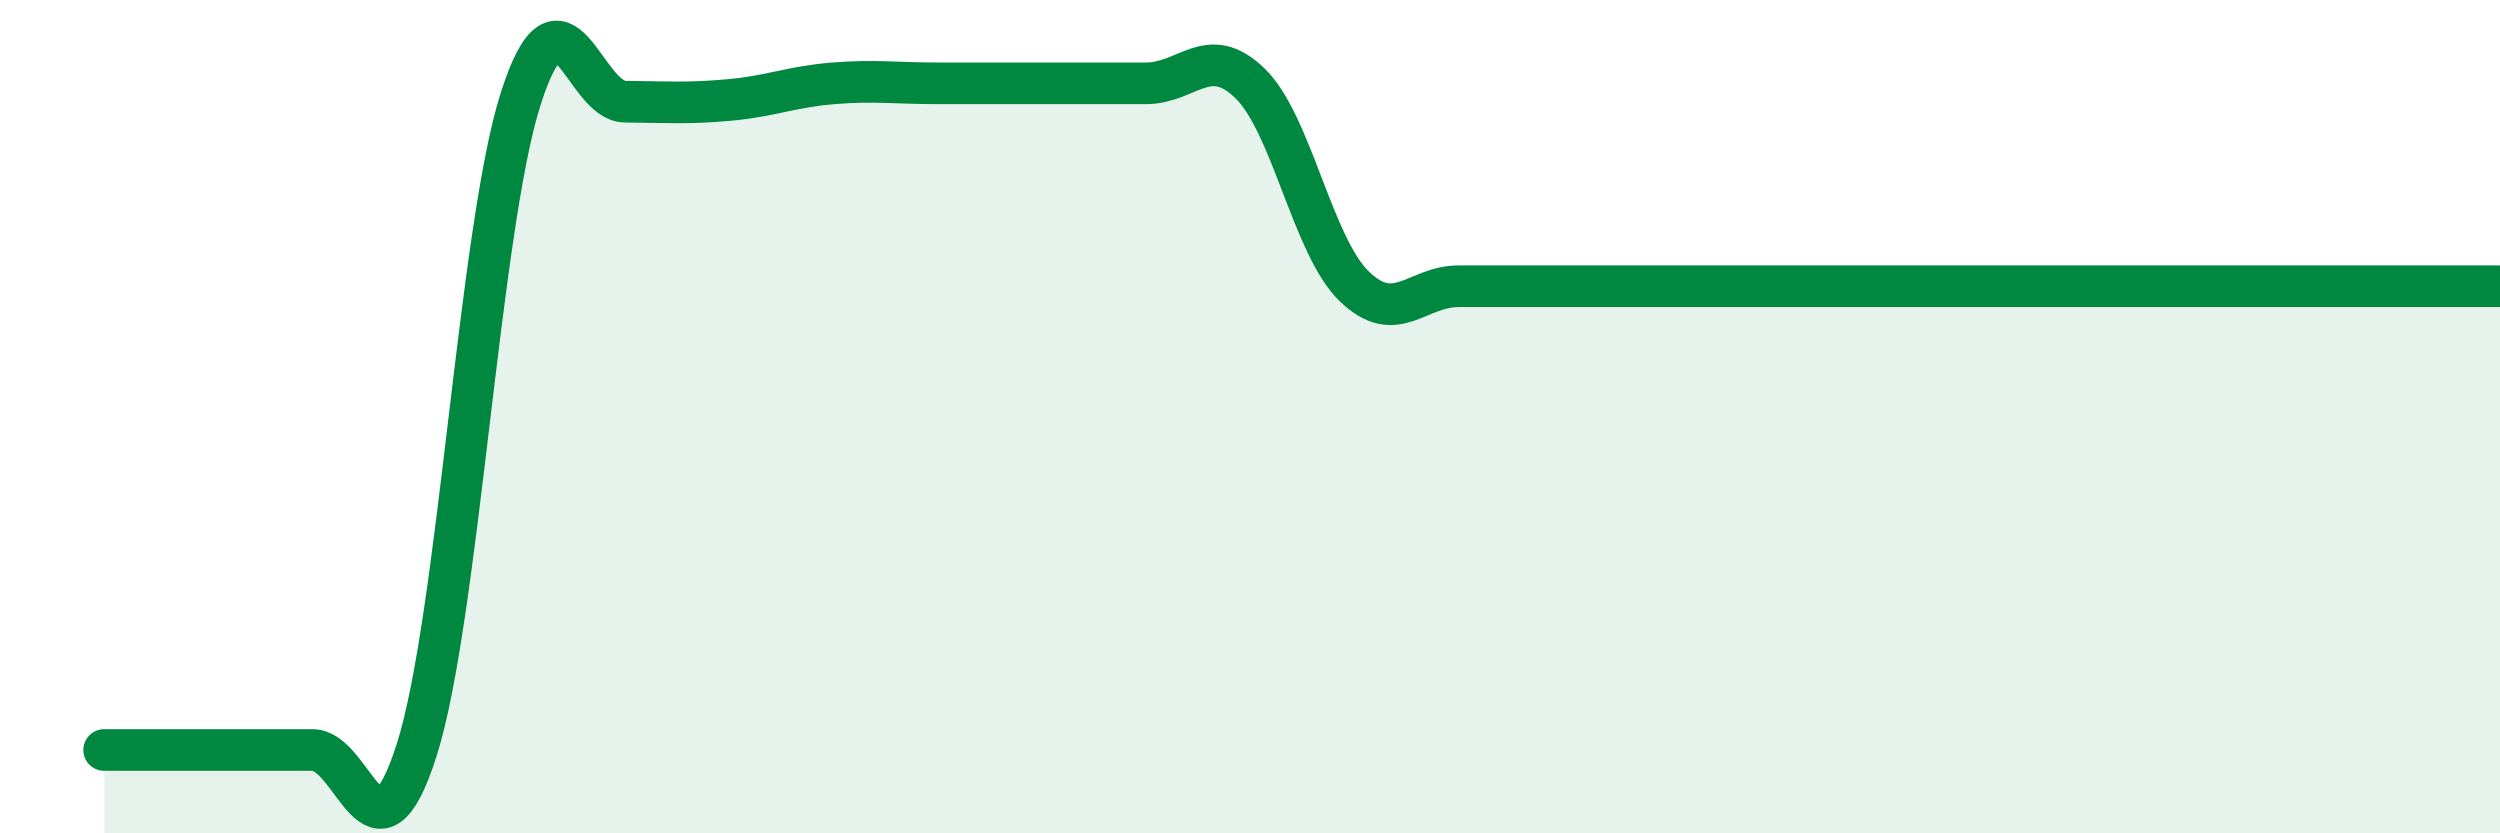 
    <svg width="60" height="20" viewBox="0 0 60 20" xmlns="http://www.w3.org/2000/svg">
      <path
        d="M 2.5,18 C 3,18 4,18 5,18 C 6,18 6.5,18 7.5,18 C 8.5,18 9,21.13 10,18 C 11,14.87 11.5,5.47 12.5,2.36 C 13.5,-0.75 14,2.43 15,2.44 C 16,2.45 16.5,2.49 17.5,2.4 C 18.5,2.31 19,2.08 20,2 C 21,1.92 21.5,2 22.5,2 C 23.5,2 24,2 25,2 C 26,2 26.5,2 27.5,2 C 28.5,2 29,1.03 30,2 C 31,2.97 31.5,5.9 32.5,6.87 C 33.5,7.84 34,6.87 35,6.87 C 36,6.87 36.5,6.87 37.5,6.87 C 38.5,6.87 39,6.87 40,6.87 C 41,6.87 41.5,6.87 42.5,6.87 C 43.5,6.87 44,6.87 45,6.87 C 46,6.87 46.5,6.87 47.5,6.87 C 48.5,6.87 49,6.87 50,6.87 C 51,6.87 51.5,6.87 52.5,6.87 C 53.5,6.87 53.5,6.87 55,6.87 C 56.5,6.87 59,6.87 60,6.87L60 20L2.5 20Z"
        fill="#008740"
        opacity="0.1"
        stroke-linecap="round"
        stroke-linejoin="round"
      />
      <path
        d="M 2.5,18 C 3,18 4,18 5,18 C 6,18 6.5,18 7.5,18 C 8.5,18 9,21.13 10,18 C 11,14.87 11.5,5.47 12.5,2.36 C 13.5,-0.75 14,2.43 15,2.44 C 16,2.45 16.5,2.49 17.5,2.4 C 18.5,2.31 19,2.08 20,2 C 21,1.92 21.5,2 22.5,2 C 23.5,2 24,2 25,2 C 26,2 26.5,2 27.5,2 C 28.5,2 29,1.03 30,2 C 31,2.97 31.5,5.9 32.5,6.87 C 33.5,7.84 34,6.87 35,6.87 C 36,6.87 36.5,6.87 37.5,6.87 C 38.5,6.87 39,6.87 40,6.87 C 41,6.87 41.5,6.87 42.5,6.87 C 43.5,6.87 44,6.87 45,6.87 C 46,6.87 46.5,6.87 47.5,6.87 C 48.5,6.87 49,6.87 50,6.87 C 51,6.87 51.5,6.87 52.5,6.87 C 53.5,6.87 53.5,6.87 55,6.87 C 56.5,6.87 59,6.87 60,6.87"
        stroke="#008740"
        stroke-width="1"
        fill="none"
        stroke-linecap="round"
        stroke-linejoin="round"
      />
    </svg>
  